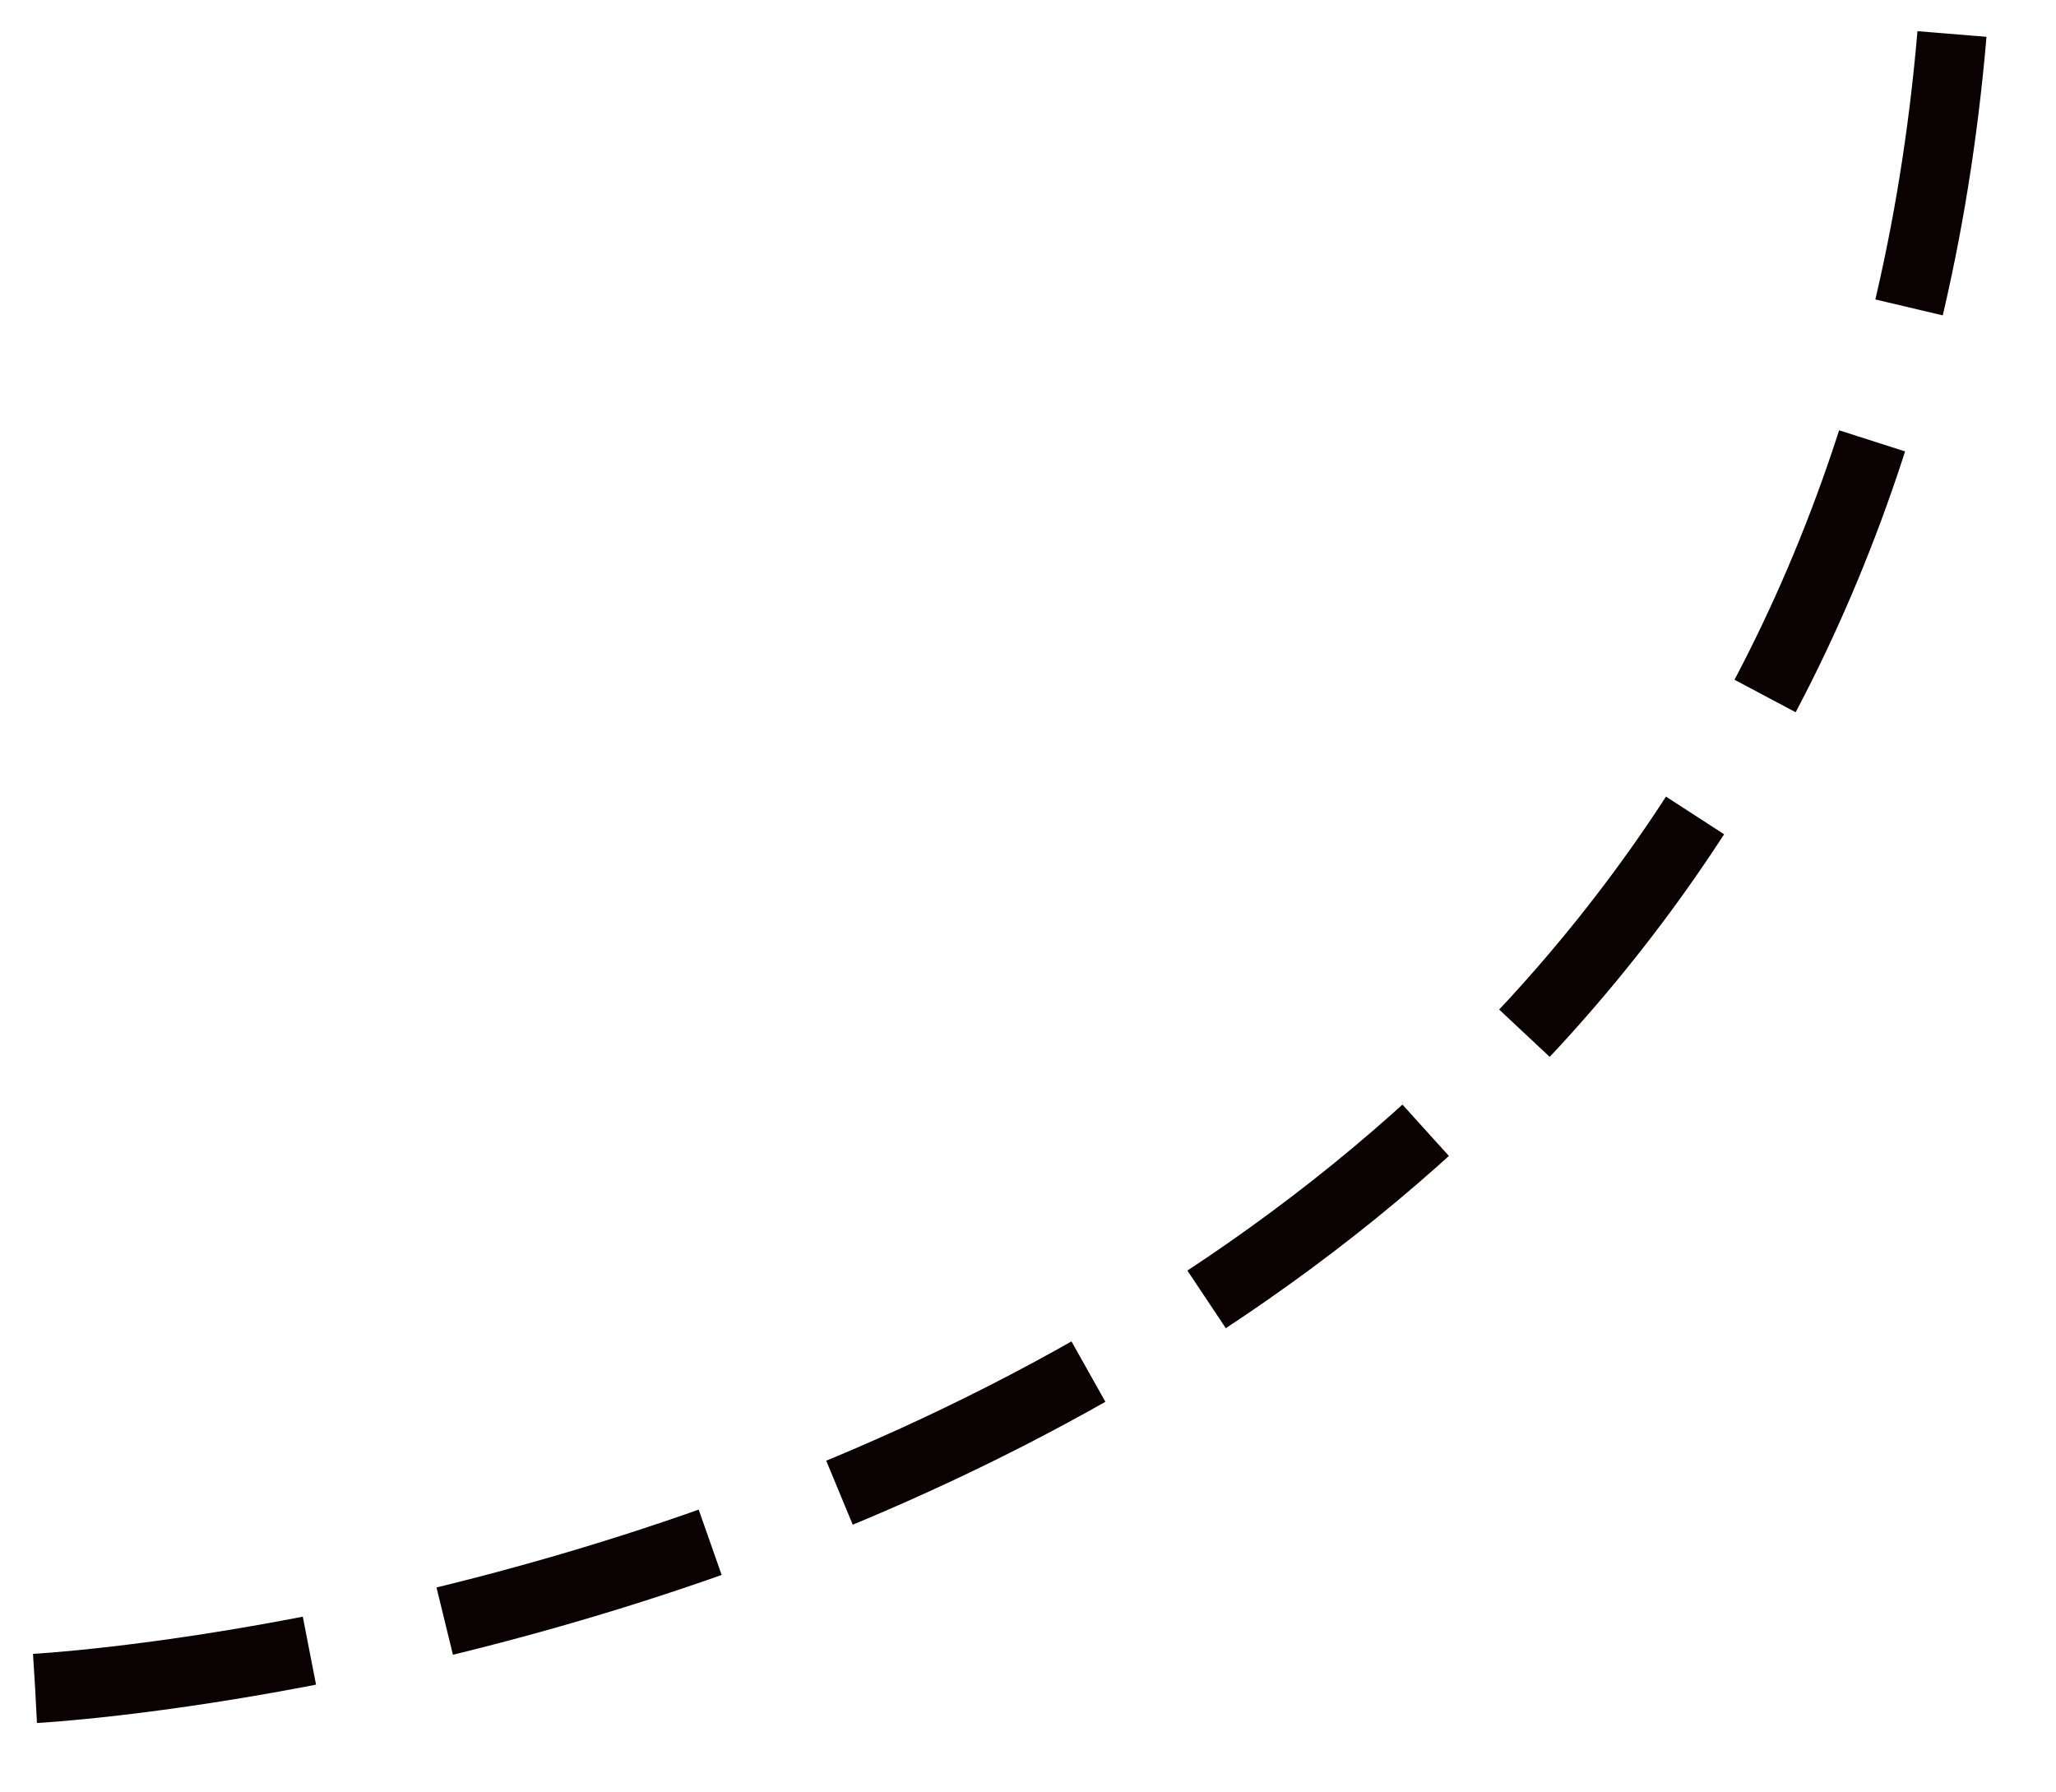 <svg xmlns="http://www.w3.org/2000/svg" width="59.375" height="51.75" viewBox="0 0 59.375 51.75">
  <defs>
    <style>
      .cls-1 {
        fill: none;
        stroke: #0a0103;
        stroke-width: 2px;
        stroke-dasharray: 8 4;
        fill-rule: evenodd;
      }
    </style>
  </defs>
  <path id="annotation-crewneck-01.svg" class="cls-1" d="M356.265,9261.35s54.4-2.85,55.564-51.62" transform="translate(-355.25 -9212.59)"/>
</svg>
